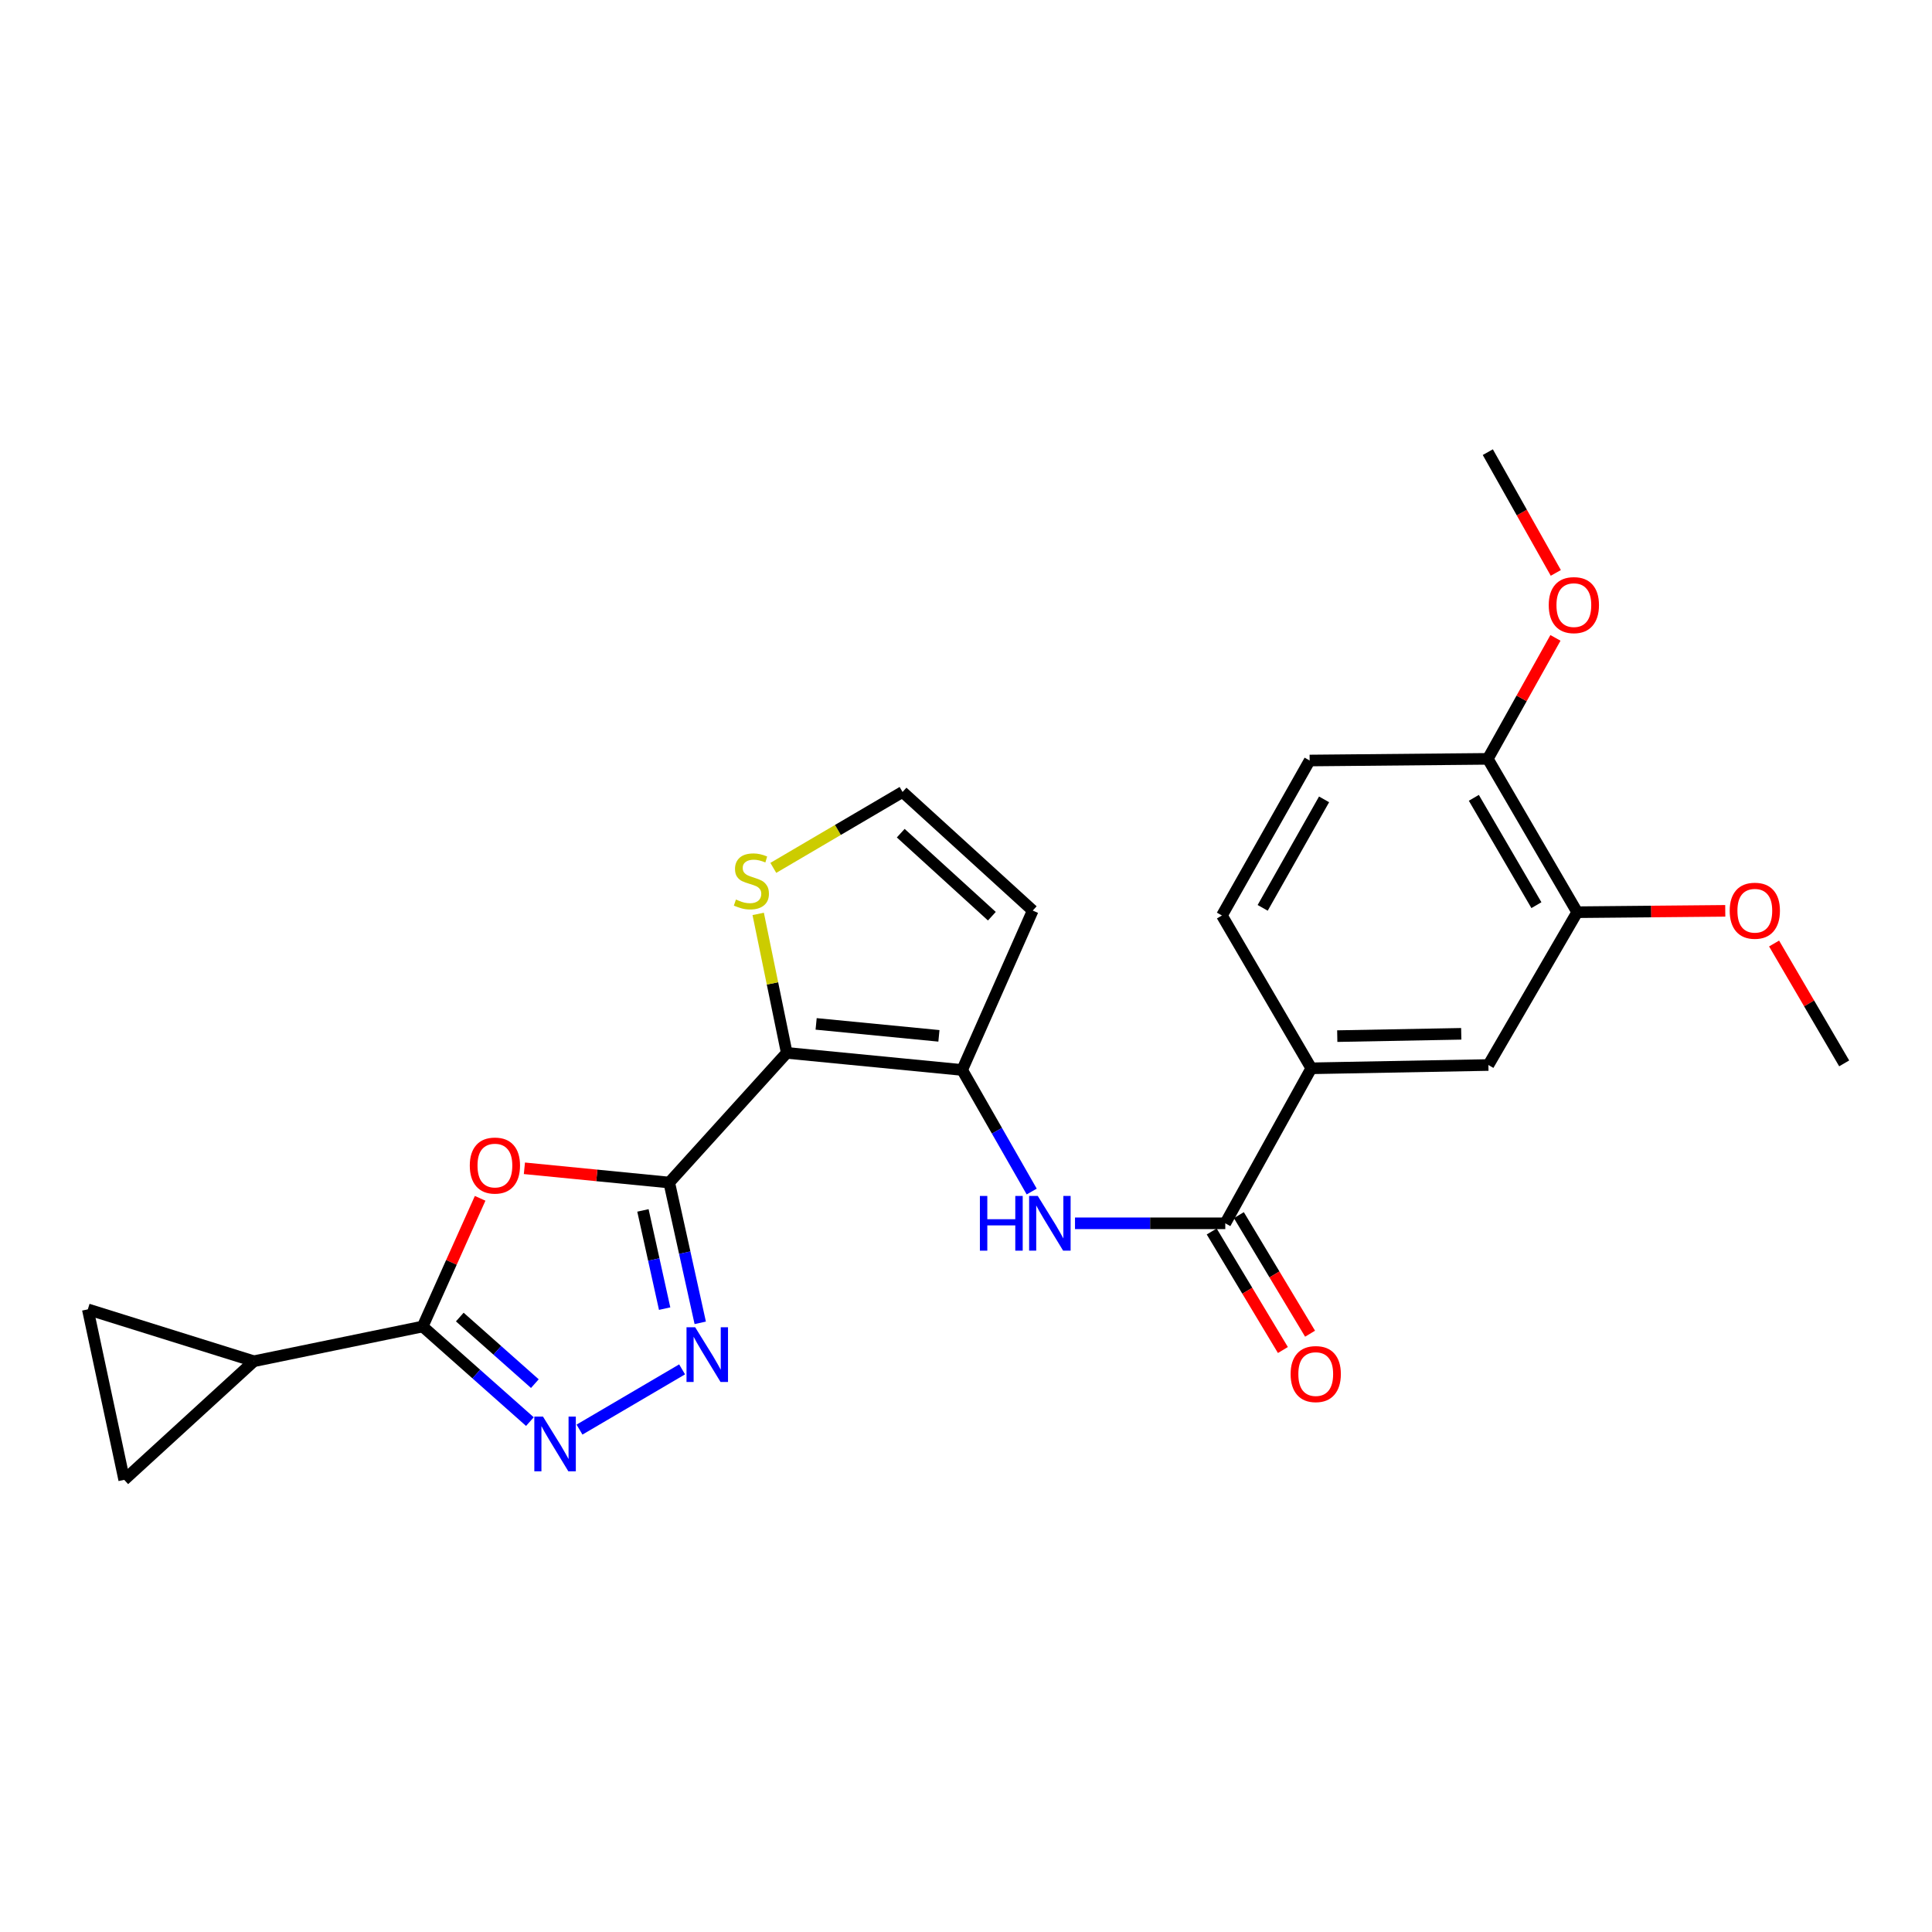 <?xml version='1.0' encoding='iso-8859-1'?>
<svg version='1.1' baseProfile='full'
              xmlns='http://www.w3.org/2000/svg'
                      xmlns:rdkit='http://www.rdkit.org/xml'
                      xmlns:xlink='http://www.w3.org/1999/xlink'
                  xml:space='preserve'
width='1000px' height='1000px' viewBox='0 0 1000 1000'>
<!-- END OF HEADER -->
<rect style='opacity:1.0;fill:#FFFFFF;stroke:none' width='1000' height='1000' x='0' y='0'> </rect>
<path class='bond-0' d='M 346.392,612.076 L 407.219,544.969' style='fill:none;fill-rule:evenodd;stroke:#000000;stroke-width:6px;stroke-linecap:butt;stroke-linejoin:miter;stroke-opacity:1' />
<path class='bond-1' d='M 346.392,612.076 L 308.91,608.392' style='fill:none;fill-rule:evenodd;stroke:#000000;stroke-width:6px;stroke-linecap:butt;stroke-linejoin:miter;stroke-opacity:1' />
<path class='bond-1' d='M 308.91,608.392 L 271.429,604.708' style='fill:none;fill-rule:evenodd;stroke:#FF0000;stroke-width:6px;stroke-linecap:butt;stroke-linejoin:miter;stroke-opacity:1' />
<path class='bond-2' d='M 346.392,612.076 L 354.418,648.387' style='fill:none;fill-rule:evenodd;stroke:#000000;stroke-width:6px;stroke-linecap:butt;stroke-linejoin:miter;stroke-opacity:1' />
<path class='bond-2' d='M 354.418,648.387 L 362.444,684.698' style='fill:none;fill-rule:evenodd;stroke:#0000FF;stroke-width:6px;stroke-linecap:butt;stroke-linejoin:miter;stroke-opacity:1' />
<path class='bond-2' d='M 332.781,626.51 L 338.399,651.927' style='fill:none;fill-rule:evenodd;stroke:#000000;stroke-width:6px;stroke-linecap:butt;stroke-linejoin:miter;stroke-opacity:1' />
<path class='bond-2' d='M 338.399,651.927 L 344.018,677.345' style='fill:none;fill-rule:evenodd;stroke:#0000FF;stroke-width:6px;stroke-linecap:butt;stroke-linejoin:miter;stroke-opacity:1' />
<path class='bond-5' d='M 407.219,544.969 L 498.013,553.809' style='fill:none;fill-rule:evenodd;stroke:#000000;stroke-width:6px;stroke-linecap:butt;stroke-linejoin:miter;stroke-opacity:1' />
<path class='bond-5' d='M 422.428,529.967 L 485.984,536.155' style='fill:none;fill-rule:evenodd;stroke:#000000;stroke-width:6px;stroke-linecap:butt;stroke-linejoin:miter;stroke-opacity:1' />
<path class='bond-9' d='M 407.219,544.969 L 399.83,509.001' style='fill:none;fill-rule:evenodd;stroke:#000000;stroke-width:6px;stroke-linecap:butt;stroke-linejoin:miter;stroke-opacity:1' />
<path class='bond-9' d='M 399.83,509.001 L 392.442,473.033' style='fill:none;fill-rule:evenodd;stroke:#CCCC00;stroke-width:6px;stroke-linecap:butt;stroke-linejoin:miter;stroke-opacity:1' />
<path class='bond-3' d='M 248.52,620.252 L 233.649,653.422' style='fill:none;fill-rule:evenodd;stroke:#FF0000;stroke-width:6px;stroke-linecap:butt;stroke-linejoin:miter;stroke-opacity:1' />
<path class='bond-3' d='M 233.649,653.422 L 218.777,686.592' style='fill:none;fill-rule:evenodd;stroke:#000000;stroke-width:6px;stroke-linecap:butt;stroke-linejoin:miter;stroke-opacity:1' />
<path class='bond-4' d='M 353.054,708.784 L 299.951,739.959' style='fill:none;fill-rule:evenodd;stroke:#0000FF;stroke-width:6px;stroke-linecap:butt;stroke-linejoin:miter;stroke-opacity:1' />
<path class='bond-8' d='M 218.777,686.592 L 131.391,704.574' style='fill:none;fill-rule:evenodd;stroke:#000000;stroke-width:6px;stroke-linecap:butt;stroke-linejoin:miter;stroke-opacity:1' />
<path class='bond-25' d='M 218.777,686.592 L 246.526,711.208' style='fill:none;fill-rule:evenodd;stroke:#000000;stroke-width:6px;stroke-linecap:butt;stroke-linejoin:miter;stroke-opacity:1' />
<path class='bond-25' d='M 246.526,711.208 L 274.275,735.824' style='fill:none;fill-rule:evenodd;stroke:#0000FF;stroke-width:6px;stroke-linecap:butt;stroke-linejoin:miter;stroke-opacity:1' />
<path class='bond-25' d='M 237.988,681.704 L 257.413,698.936' style='fill:none;fill-rule:evenodd;stroke:#000000;stroke-width:6px;stroke-linecap:butt;stroke-linejoin:miter;stroke-opacity:1' />
<path class='bond-25' d='M 257.413,698.936 L 276.837,716.167' style='fill:none;fill-rule:evenodd;stroke:#0000FF;stroke-width:6px;stroke-linecap:butt;stroke-linejoin:miter;stroke-opacity:1' />
<path class='bond-6' d='M 498.013,553.809 L 516.009,585.274' style='fill:none;fill-rule:evenodd;stroke:#000000;stroke-width:6px;stroke-linecap:butt;stroke-linejoin:miter;stroke-opacity:1' />
<path class='bond-6' d='M 516.009,585.274 L 534.004,616.738' style='fill:none;fill-rule:evenodd;stroke:#0000FF;stroke-width:6px;stroke-linecap:butt;stroke-linejoin:miter;stroke-opacity:1' />
<path class='bond-11' d='M 498.013,553.809 L 534.542,471.309' style='fill:none;fill-rule:evenodd;stroke:#000000;stroke-width:6px;stroke-linecap:butt;stroke-linejoin:miter;stroke-opacity:1' />
<path class='bond-7' d='M 556.42,633.184 L 595.312,633.184' style='fill:none;fill-rule:evenodd;stroke:#0000FF;stroke-width:6px;stroke-linecap:butt;stroke-linejoin:miter;stroke-opacity:1' />
<path class='bond-7' d='M 595.312,633.184 L 634.205,633.184' style='fill:none;fill-rule:evenodd;stroke:#000000;stroke-width:6px;stroke-linecap:butt;stroke-linejoin:miter;stroke-opacity:1' />
<path class='bond-10' d='M 634.205,633.184 L 678.718,552.953' style='fill:none;fill-rule:evenodd;stroke:#000000;stroke-width:6px;stroke-linecap:butt;stroke-linejoin:miter;stroke-opacity:1' />
<path class='bond-18' d='M 627.173,637.407 L 645.599,668.087' style='fill:none;fill-rule:evenodd;stroke:#000000;stroke-width:6px;stroke-linecap:butt;stroke-linejoin:miter;stroke-opacity:1' />
<path class='bond-18' d='M 645.599,668.087 L 664.026,698.766' style='fill:none;fill-rule:evenodd;stroke:#FF0000;stroke-width:6px;stroke-linecap:butt;stroke-linejoin:miter;stroke-opacity:1' />
<path class='bond-18' d='M 641.236,628.96 L 659.663,659.64' style='fill:none;fill-rule:evenodd;stroke:#000000;stroke-width:6px;stroke-linecap:butt;stroke-linejoin:miter;stroke-opacity:1' />
<path class='bond-18' d='M 659.663,659.64 L 678.089,690.32' style='fill:none;fill-rule:evenodd;stroke:#FF0000;stroke-width:6px;stroke-linecap:butt;stroke-linejoin:miter;stroke-opacity:1' />
<path class='bond-12' d='M 131.391,704.574 L 64.293,765.966' style='fill:none;fill-rule:evenodd;stroke:#000000;stroke-width:6px;stroke-linecap:butt;stroke-linejoin:miter;stroke-opacity:1' />
<path class='bond-13' d='M 131.391,704.574 L 45.455,677.724' style='fill:none;fill-rule:evenodd;stroke:#000000;stroke-width:6px;stroke-linecap:butt;stroke-linejoin:miter;stroke-opacity:1' />
<path class='bond-15' d='M 400.266,449.212 L 433.714,429.565' style='fill:none;fill-rule:evenodd;stroke:#CCCC00;stroke-width:6px;stroke-linecap:butt;stroke-linejoin:miter;stroke-opacity:1' />
<path class='bond-15' d='M 433.714,429.565 L 467.162,409.917' style='fill:none;fill-rule:evenodd;stroke:#000000;stroke-width:6px;stroke-linecap:butt;stroke-linejoin:miter;stroke-opacity:1' />
<path class='bond-14' d='M 678.718,552.953 L 770.396,551.248' style='fill:none;fill-rule:evenodd;stroke:#000000;stroke-width:6px;stroke-linecap:butt;stroke-linejoin:miter;stroke-opacity:1' />
<path class='bond-14' d='M 692.164,536.295 L 756.339,535.102' style='fill:none;fill-rule:evenodd;stroke:#000000;stroke-width:6px;stroke-linecap:butt;stroke-linejoin:miter;stroke-opacity:1' />
<path class='bond-19' d='M 678.718,552.953 L 632.473,473.861' style='fill:none;fill-rule:evenodd;stroke:#000000;stroke-width:6px;stroke-linecap:butt;stroke-linejoin:miter;stroke-opacity:1' />
<path class='bond-26' d='M 534.542,471.309 L 467.162,409.917' style='fill:none;fill-rule:evenodd;stroke:#000000;stroke-width:6px;stroke-linecap:butt;stroke-linejoin:miter;stroke-opacity:1' />
<path class='bond-26' d='M 513.386,474.227 L 466.22,431.252' style='fill:none;fill-rule:evenodd;stroke:#000000;stroke-width:6px;stroke-linecap:butt;stroke-linejoin:miter;stroke-opacity:1' />
<path class='bond-27' d='M 64.293,765.966 L 45.455,677.724' style='fill:none;fill-rule:evenodd;stroke:#000000;stroke-width:6px;stroke-linecap:butt;stroke-linejoin:miter;stroke-opacity:1' />
<path class='bond-16' d='M 770.396,551.248 L 816.358,472.157' style='fill:none;fill-rule:evenodd;stroke:#000000;stroke-width:6px;stroke-linecap:butt;stroke-linejoin:miter;stroke-opacity:1' />
<path class='bond-21' d='M 816.358,472.157 L 854.676,471.803' style='fill:none;fill-rule:evenodd;stroke:#000000;stroke-width:6px;stroke-linecap:butt;stroke-linejoin:miter;stroke-opacity:1' />
<path class='bond-21' d='M 854.676,471.803 L 892.993,471.45' style='fill:none;fill-rule:evenodd;stroke:#FF0000;stroke-width:6px;stroke-linecap:butt;stroke-linejoin:miter;stroke-opacity:1' />
<path class='bond-28' d='M 816.358,472.157 L 770.086,392.782' style='fill:none;fill-rule:evenodd;stroke:#000000;stroke-width:6px;stroke-linecap:butt;stroke-linejoin:miter;stroke-opacity:1' />
<path class='bond-28' d='M 795.244,468.513 L 762.854,412.951' style='fill:none;fill-rule:evenodd;stroke:#000000;stroke-width:6px;stroke-linecap:butt;stroke-linejoin:miter;stroke-opacity:1' />
<path class='bond-17' d='M 770.086,392.782 L 677.87,393.639' style='fill:none;fill-rule:evenodd;stroke:#000000;stroke-width:6px;stroke-linecap:butt;stroke-linejoin:miter;stroke-opacity:1' />
<path class='bond-22' d='M 770.086,392.782 L 787.592,361.475' style='fill:none;fill-rule:evenodd;stroke:#000000;stroke-width:6px;stroke-linecap:butt;stroke-linejoin:miter;stroke-opacity:1' />
<path class='bond-22' d='M 787.592,361.475 L 805.098,330.167' style='fill:none;fill-rule:evenodd;stroke:#FF0000;stroke-width:6px;stroke-linecap:butt;stroke-linejoin:miter;stroke-opacity:1' />
<path class='bond-20' d='M 632.473,473.861 L 677.87,393.639' style='fill:none;fill-rule:evenodd;stroke:#000000;stroke-width:6px;stroke-linecap:butt;stroke-linejoin:miter;stroke-opacity:1' />
<path class='bond-20' d='M 653.56,469.907 L 685.338,413.752' style='fill:none;fill-rule:evenodd;stroke:#000000;stroke-width:6px;stroke-linecap:butt;stroke-linejoin:miter;stroke-opacity:1' />
<path class='bond-23' d='M 918.263,488.36 L 936.404,519.38' style='fill:none;fill-rule:evenodd;stroke:#FF0000;stroke-width:6px;stroke-linecap:butt;stroke-linejoin:miter;stroke-opacity:1' />
<path class='bond-23' d='M 936.404,519.38 L 954.545,550.401' style='fill:none;fill-rule:evenodd;stroke:#000000;stroke-width:6px;stroke-linecap:butt;stroke-linejoin:miter;stroke-opacity:1' />
<path class='bond-24' d='M 805.284,296.536 L 787.685,265.285' style='fill:none;fill-rule:evenodd;stroke:#FF0000;stroke-width:6px;stroke-linecap:butt;stroke-linejoin:miter;stroke-opacity:1' />
<path class='bond-24' d='M 787.685,265.285 L 770.086,234.034' style='fill:none;fill-rule:evenodd;stroke:#000000;stroke-width:6px;stroke-linecap:butt;stroke-linejoin:miter;stroke-opacity:1' />
<path  class='atom-2' d='M 243.162 603.288
Q 243.162 596.488, 246.522 592.688
Q 249.882 588.888, 256.162 588.888
Q 262.442 588.888, 265.802 592.688
Q 269.162 596.488, 269.162 603.288
Q 269.162 610.168, 265.762 614.088
Q 262.362 617.968, 256.162 617.968
Q 249.922 617.968, 246.522 614.088
Q 243.162 610.208, 243.162 603.288
M 256.162 614.768
Q 260.482 614.768, 262.802 611.888
Q 265.162 608.968, 265.162 603.288
Q 265.162 597.728, 262.802 594.928
Q 260.482 592.088, 256.162 592.088
Q 251.842 592.088, 249.482 594.888
Q 247.162 597.688, 247.162 603.288
Q 247.162 609.008, 249.482 611.888
Q 251.842 614.768, 256.162 614.768
' fill='#FF0000'/>
<path  class='atom-3' d='M 359.818 686.978
L 369.098 701.978
Q 370.018 703.458, 371.498 706.138
Q 372.978 708.818, 373.058 708.978
L 373.058 686.978
L 376.818 686.978
L 376.818 715.298
L 372.938 715.298
L 362.978 698.898
Q 361.818 696.978, 360.578 694.778
Q 359.378 692.578, 359.018 691.898
L 359.018 715.298
L 355.338 715.298
L 355.338 686.978
L 359.818 686.978
' fill='#0000FF'/>
<path  class='atom-5' d='M 281.045 733.223
L 290.325 748.223
Q 291.245 749.703, 292.725 752.383
Q 294.205 755.063, 294.285 755.223
L 294.285 733.223
L 298.045 733.223
L 298.045 761.543
L 294.165 761.543
L 284.205 745.143
Q 283.045 743.223, 281.805 741.023
Q 280.605 738.823, 280.245 738.143
L 280.245 761.543
L 276.565 761.543
L 276.565 733.223
L 281.045 733.223
' fill='#0000FF'/>
<path  class='atom-7' d='M 507.19 619.024
L 511.03 619.024
L 511.03 631.064
L 525.51 631.064
L 525.51 619.024
L 529.35 619.024
L 529.35 647.344
L 525.51 647.344
L 525.51 634.264
L 511.03 634.264
L 511.03 647.344
L 507.19 647.344
L 507.19 619.024
' fill='#0000FF'/>
<path  class='atom-7' d='M 537.15 619.024
L 546.43 634.024
Q 547.35 635.504, 548.83 638.184
Q 550.31 640.864, 550.39 641.024
L 550.39 619.024
L 554.15 619.024
L 554.15 647.344
L 550.27 647.344
L 540.31 630.944
Q 539.15 629.024, 537.91 626.824
Q 536.71 624.624, 536.35 623.944
L 536.35 647.344
L 532.67 647.344
L 532.67 619.024
L 537.15 619.024
' fill='#0000FF'/>
<path  class='atom-10' d='M 380.918 465.599
Q 381.238 465.719, 382.558 466.279
Q 383.878 466.839, 385.318 467.199
Q 386.798 467.519, 388.238 467.519
Q 390.918 467.519, 392.478 466.239
Q 394.038 464.919, 394.038 462.639
Q 394.038 461.079, 393.238 460.119
Q 392.478 459.159, 391.278 458.639
Q 390.078 458.119, 388.078 457.519
Q 385.558 456.759, 384.038 456.039
Q 382.558 455.319, 381.478 453.799
Q 380.438 452.279, 380.438 449.719
Q 380.438 446.159, 382.838 443.959
Q 385.278 441.759, 390.078 441.759
Q 393.358 441.759, 397.078 443.319
L 396.158 446.399
Q 392.758 444.999, 390.198 444.999
Q 387.438 444.999, 385.918 446.159
Q 384.398 447.279, 384.438 449.239
Q 384.438 450.759, 385.198 451.679
Q 385.998 452.599, 387.118 453.119
Q 388.278 453.639, 390.198 454.239
Q 392.758 455.039, 394.278 455.839
Q 395.798 456.639, 396.878 458.279
Q 397.998 459.879, 397.998 462.639
Q 397.998 466.559, 395.358 468.679
Q 392.758 470.759, 388.398 470.759
Q 385.878 470.759, 383.958 470.199
Q 382.078 469.679, 379.838 468.759
L 380.918 465.599
' fill='#CCCC00'/>
<path  class='atom-19' d='M 668.023 711.216
Q 668.023 704.416, 671.383 700.616
Q 674.743 696.816, 681.023 696.816
Q 687.303 696.816, 690.663 700.616
Q 694.023 704.416, 694.023 711.216
Q 694.023 718.096, 690.623 722.016
Q 687.223 725.896, 681.023 725.896
Q 674.783 725.896, 671.383 722.016
Q 668.023 718.136, 668.023 711.216
M 681.023 722.696
Q 685.343 722.696, 687.663 719.816
Q 690.023 716.896, 690.023 711.216
Q 690.023 705.656, 687.663 702.856
Q 685.343 700.016, 681.023 700.016
Q 676.703 700.016, 674.343 702.816
Q 672.023 705.616, 672.023 711.216
Q 672.023 716.936, 674.343 719.816
Q 676.703 722.696, 681.023 722.696
' fill='#FF0000'/>
<path  class='atom-22' d='M 895.292 471.389
Q 895.292 464.589, 898.652 460.789
Q 902.012 456.989, 908.292 456.989
Q 914.572 456.989, 917.932 460.789
Q 921.292 464.589, 921.292 471.389
Q 921.292 478.269, 917.892 482.189
Q 914.492 486.069, 908.292 486.069
Q 902.052 486.069, 898.652 482.189
Q 895.292 478.309, 895.292 471.389
M 908.292 482.869
Q 912.612 482.869, 914.932 479.989
Q 917.292 477.069, 917.292 471.389
Q 917.292 465.829, 914.932 463.029
Q 912.612 460.189, 908.292 460.189
Q 903.972 460.189, 901.612 462.989
Q 899.292 465.789, 899.292 471.389
Q 899.292 477.109, 901.612 479.989
Q 903.972 482.869, 908.292 482.869
' fill='#FF0000'/>
<path  class='atom-23' d='M 801.626 313.205
Q 801.626 306.405, 804.986 302.605
Q 808.346 298.805, 814.626 298.805
Q 820.906 298.805, 824.266 302.605
Q 827.626 306.405, 827.626 313.205
Q 827.626 320.085, 824.226 324.005
Q 820.826 327.885, 814.626 327.885
Q 808.386 327.885, 804.986 324.005
Q 801.626 320.125, 801.626 313.205
M 814.626 324.685
Q 818.946 324.685, 821.266 321.805
Q 823.626 318.885, 823.626 313.205
Q 823.626 307.645, 821.266 304.845
Q 818.946 302.005, 814.626 302.005
Q 810.306 302.005, 807.946 304.805
Q 805.626 307.605, 805.626 313.205
Q 805.626 318.925, 807.946 321.805
Q 810.306 324.685, 814.626 324.685
' fill='#FF0000'/>
</svg>
